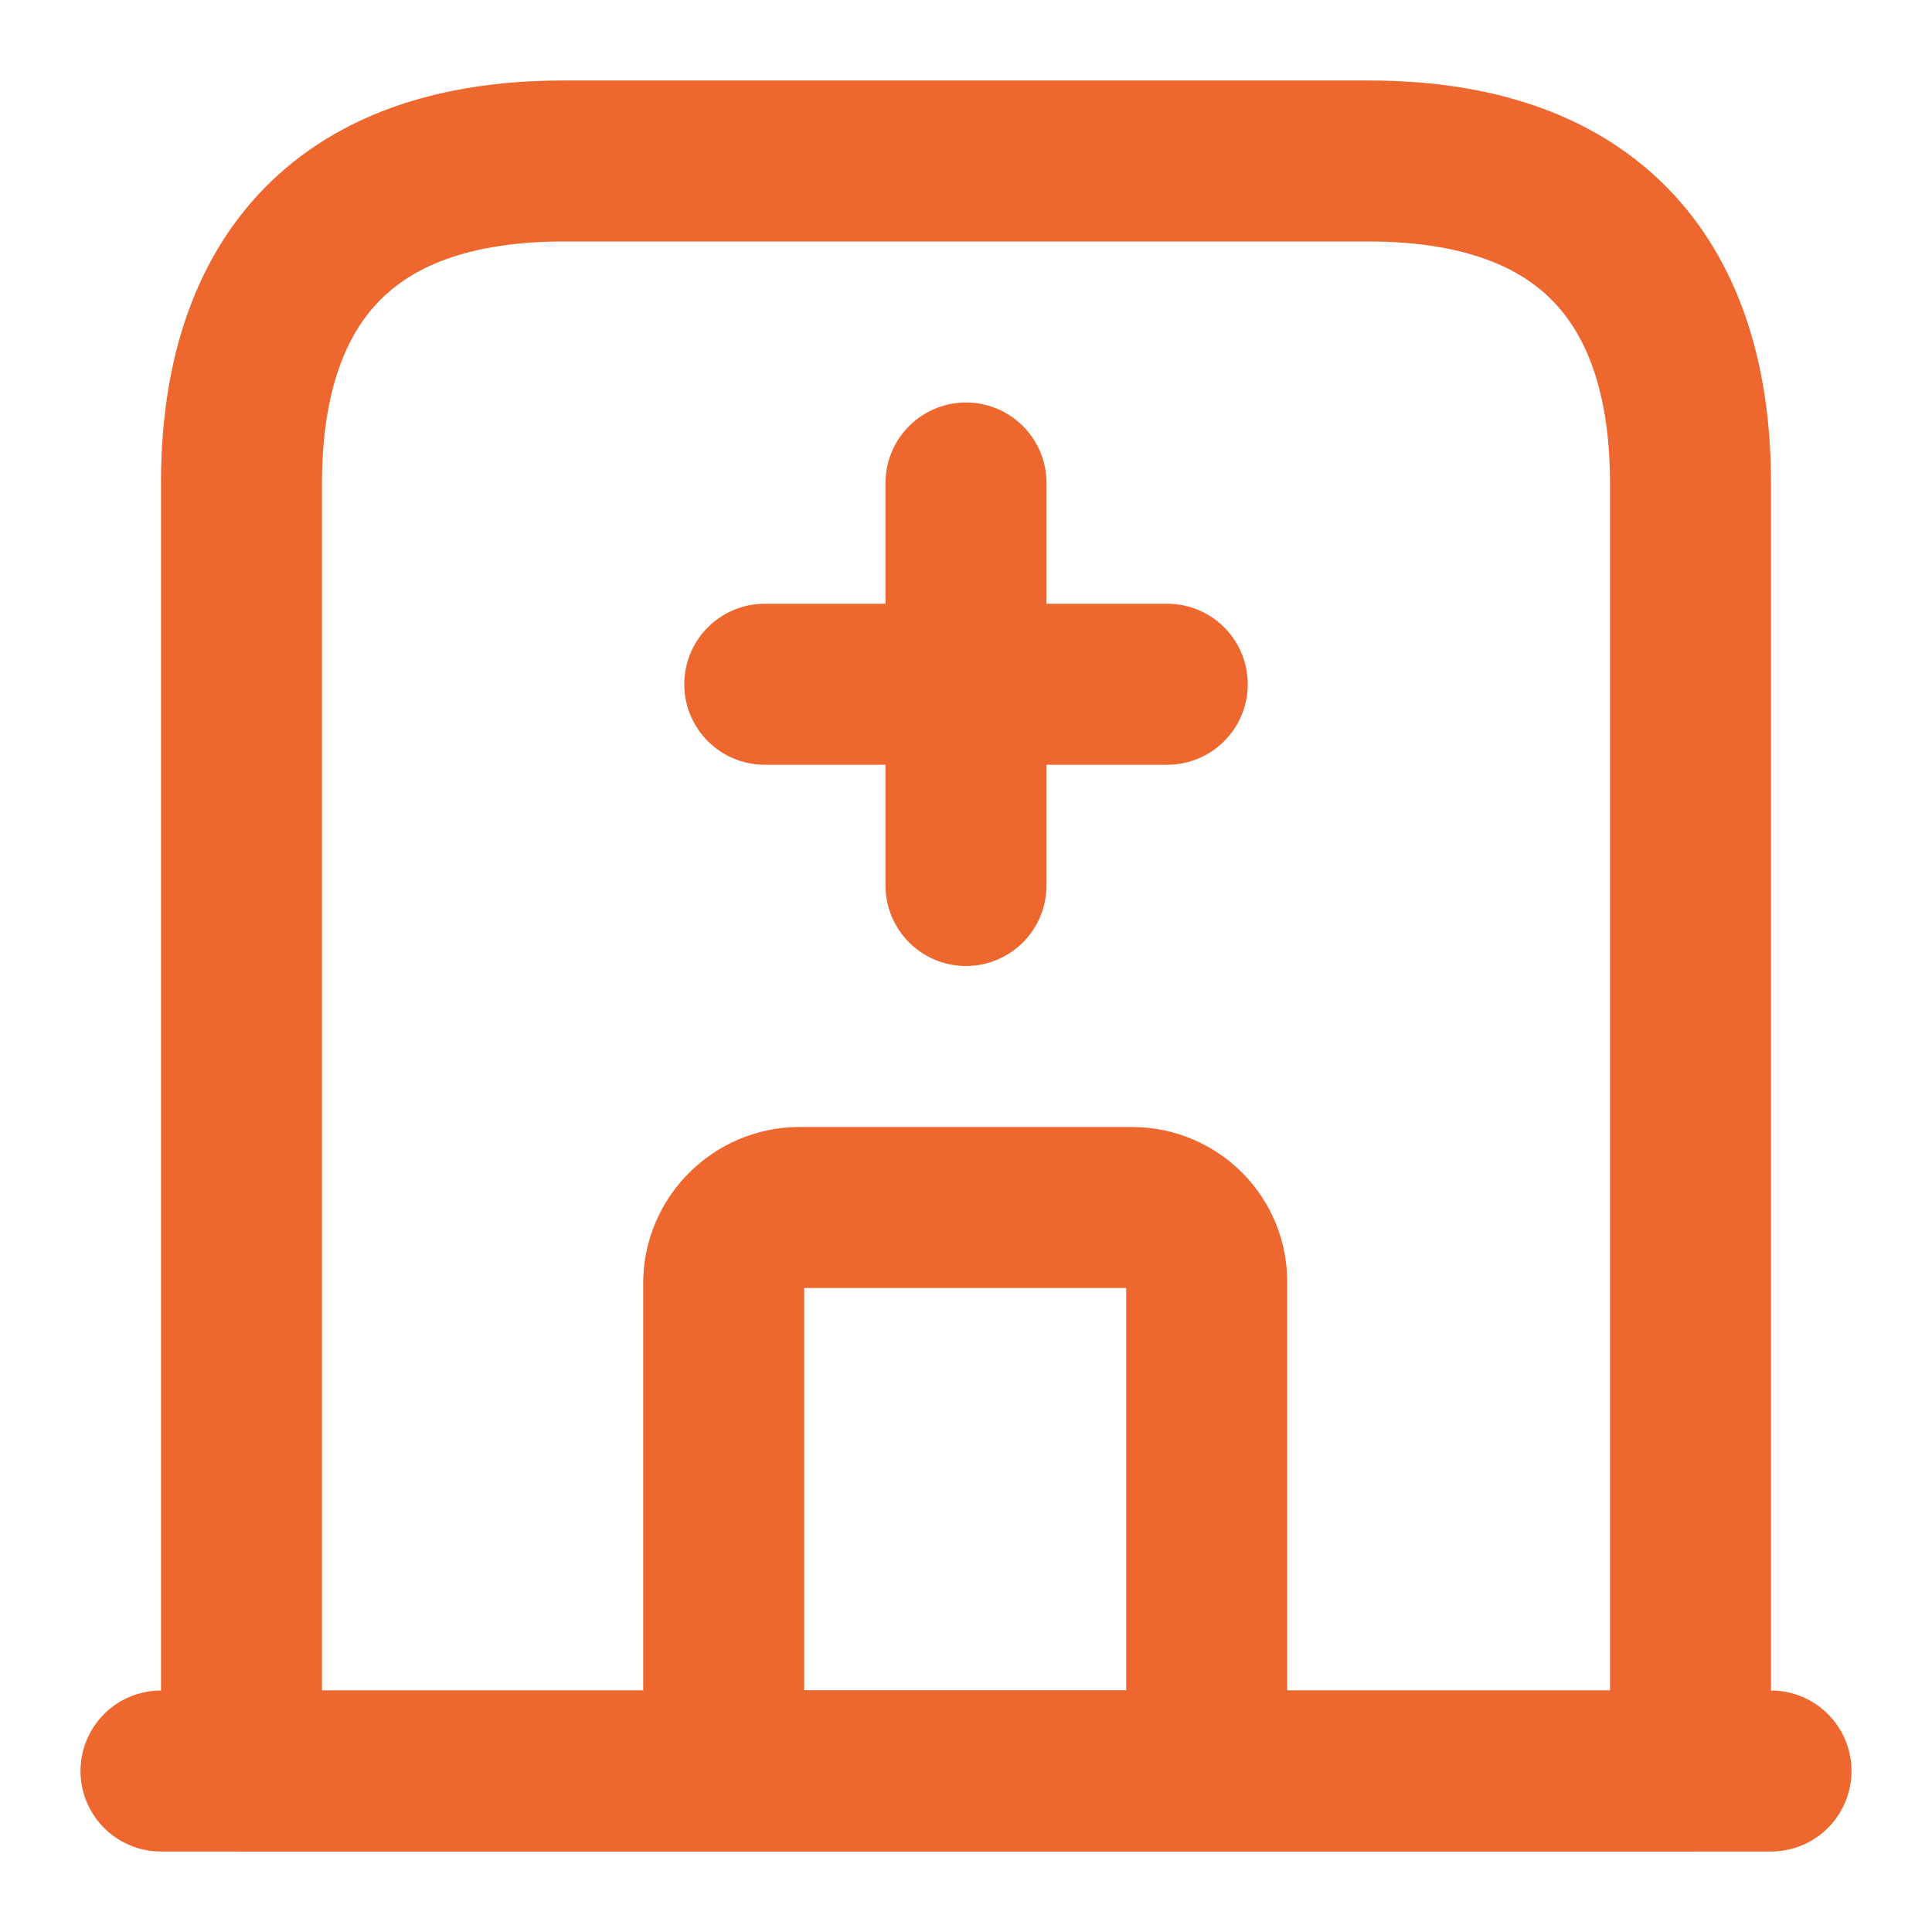 <svg width="24" height="24" viewBox="0 0 24 24" fill="none" xmlns="http://www.w3.org/2000/svg">
<path d="M2 22H22" stroke="#ED672E" stroke-width="2" stroke-miterlimit="10" stroke-linecap="round" stroke-linejoin="round"/>
<path d="M17 2H7C4 2 3 3.79 3 6V22H21V6C21 3.79 20 2 17 2Z" stroke="#ED672E" stroke-width="2" stroke-miterlimit="10" stroke-linecap="round" stroke-linejoin="round"/>
<path d="M14.06 15H9.93C9.42 15 8.99 15.42 8.99 15.94V22H14.99V15.94C15 15.42 14.58 15 14.06 15Z" stroke="#ED672E" stroke-width="2" stroke-miterlimit="10" stroke-linecap="round" stroke-linejoin="round"/>
<path d="M12 6V11" stroke="#ED672E" stroke-width="2" stroke-miterlimit="10" stroke-linecap="round" stroke-linejoin="round"/>
<path d="M9.5 8.5H14.5" stroke="#ED672E" stroke-width="2" stroke-miterlimit="10" stroke-linecap="round" stroke-linejoin="round"/>
</svg>
